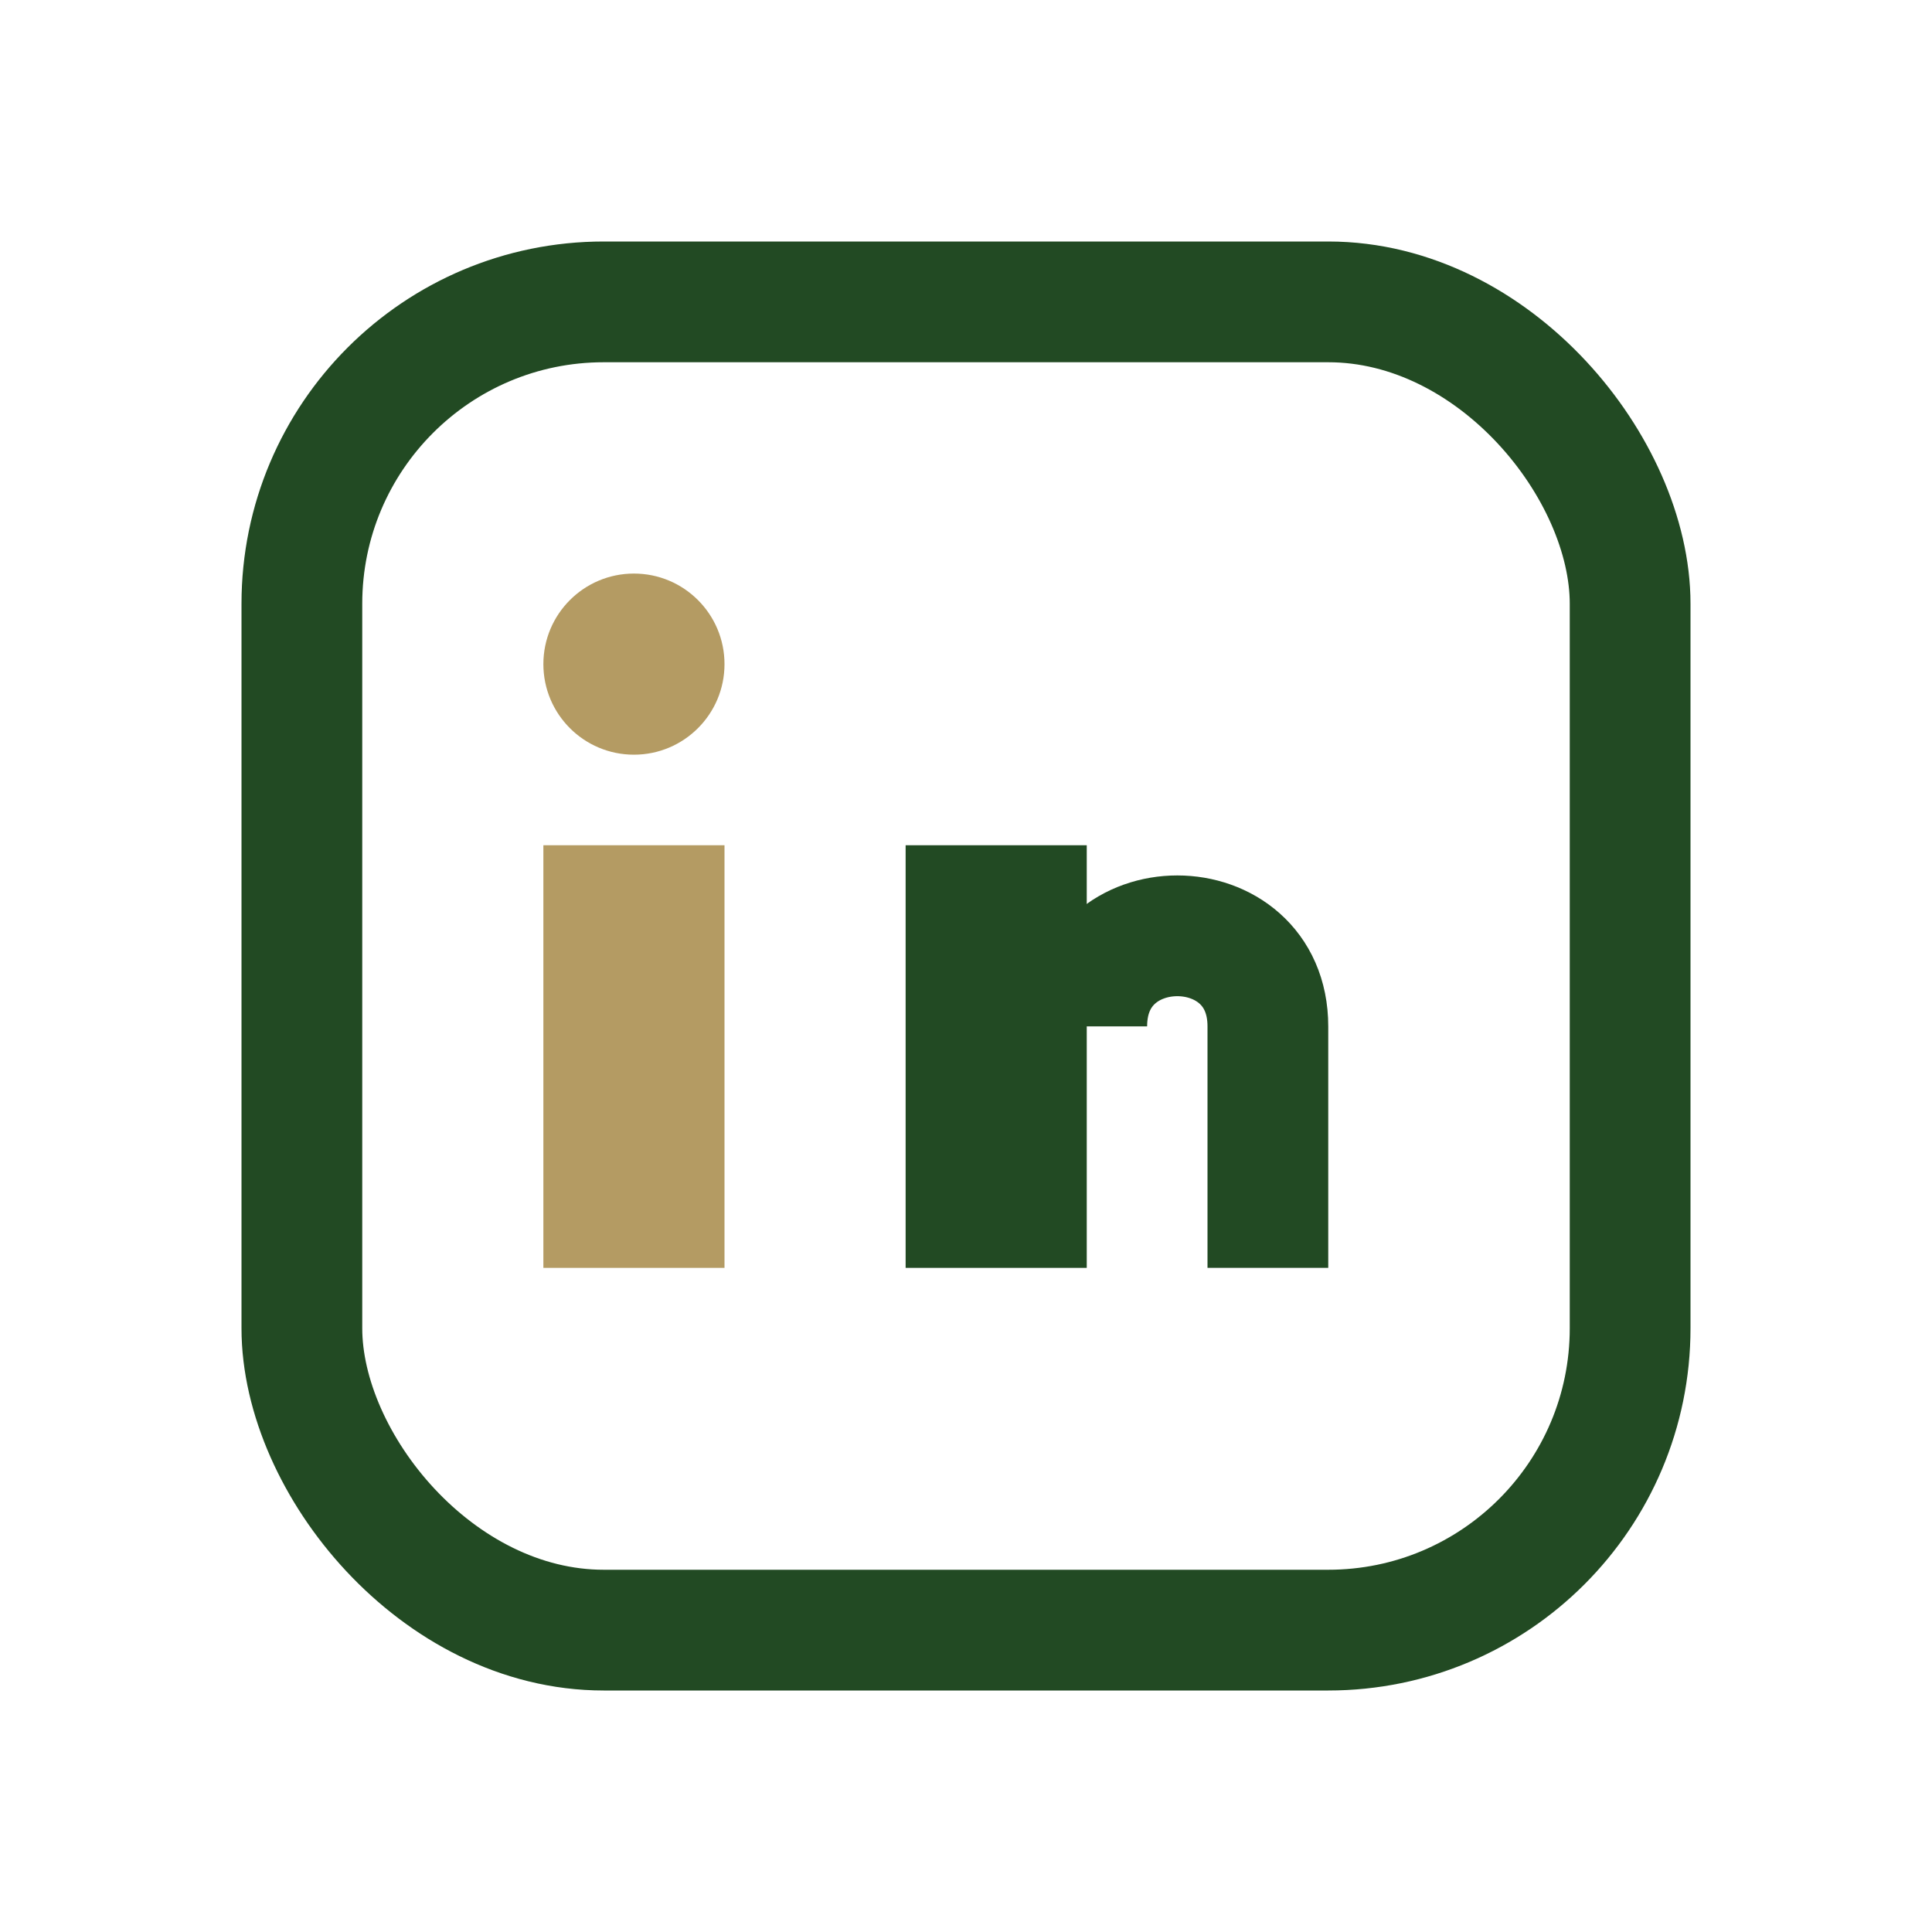 <?xml version="1.0" encoding="UTF-8"?>
<svg xmlns="http://www.w3.org/2000/svg" width="32" height="32" viewBox="0 0 32 32"><rect x="5" y="5" width="22" height="22" rx="5" fill="none" stroke="#224A23" stroke-width="2"/><rect x="9" y="14" width="3" height="7" fill="#B49B63"/><circle cx="10.5" cy="11" r="1.5" fill="#B49B63"/><rect x="15" y="14" width="3" height="7" fill="#224A23"/><path d="M18 17c0-2 3-2 3 0v4" fill="none" stroke="#224A23" stroke-width="2"/></svg>